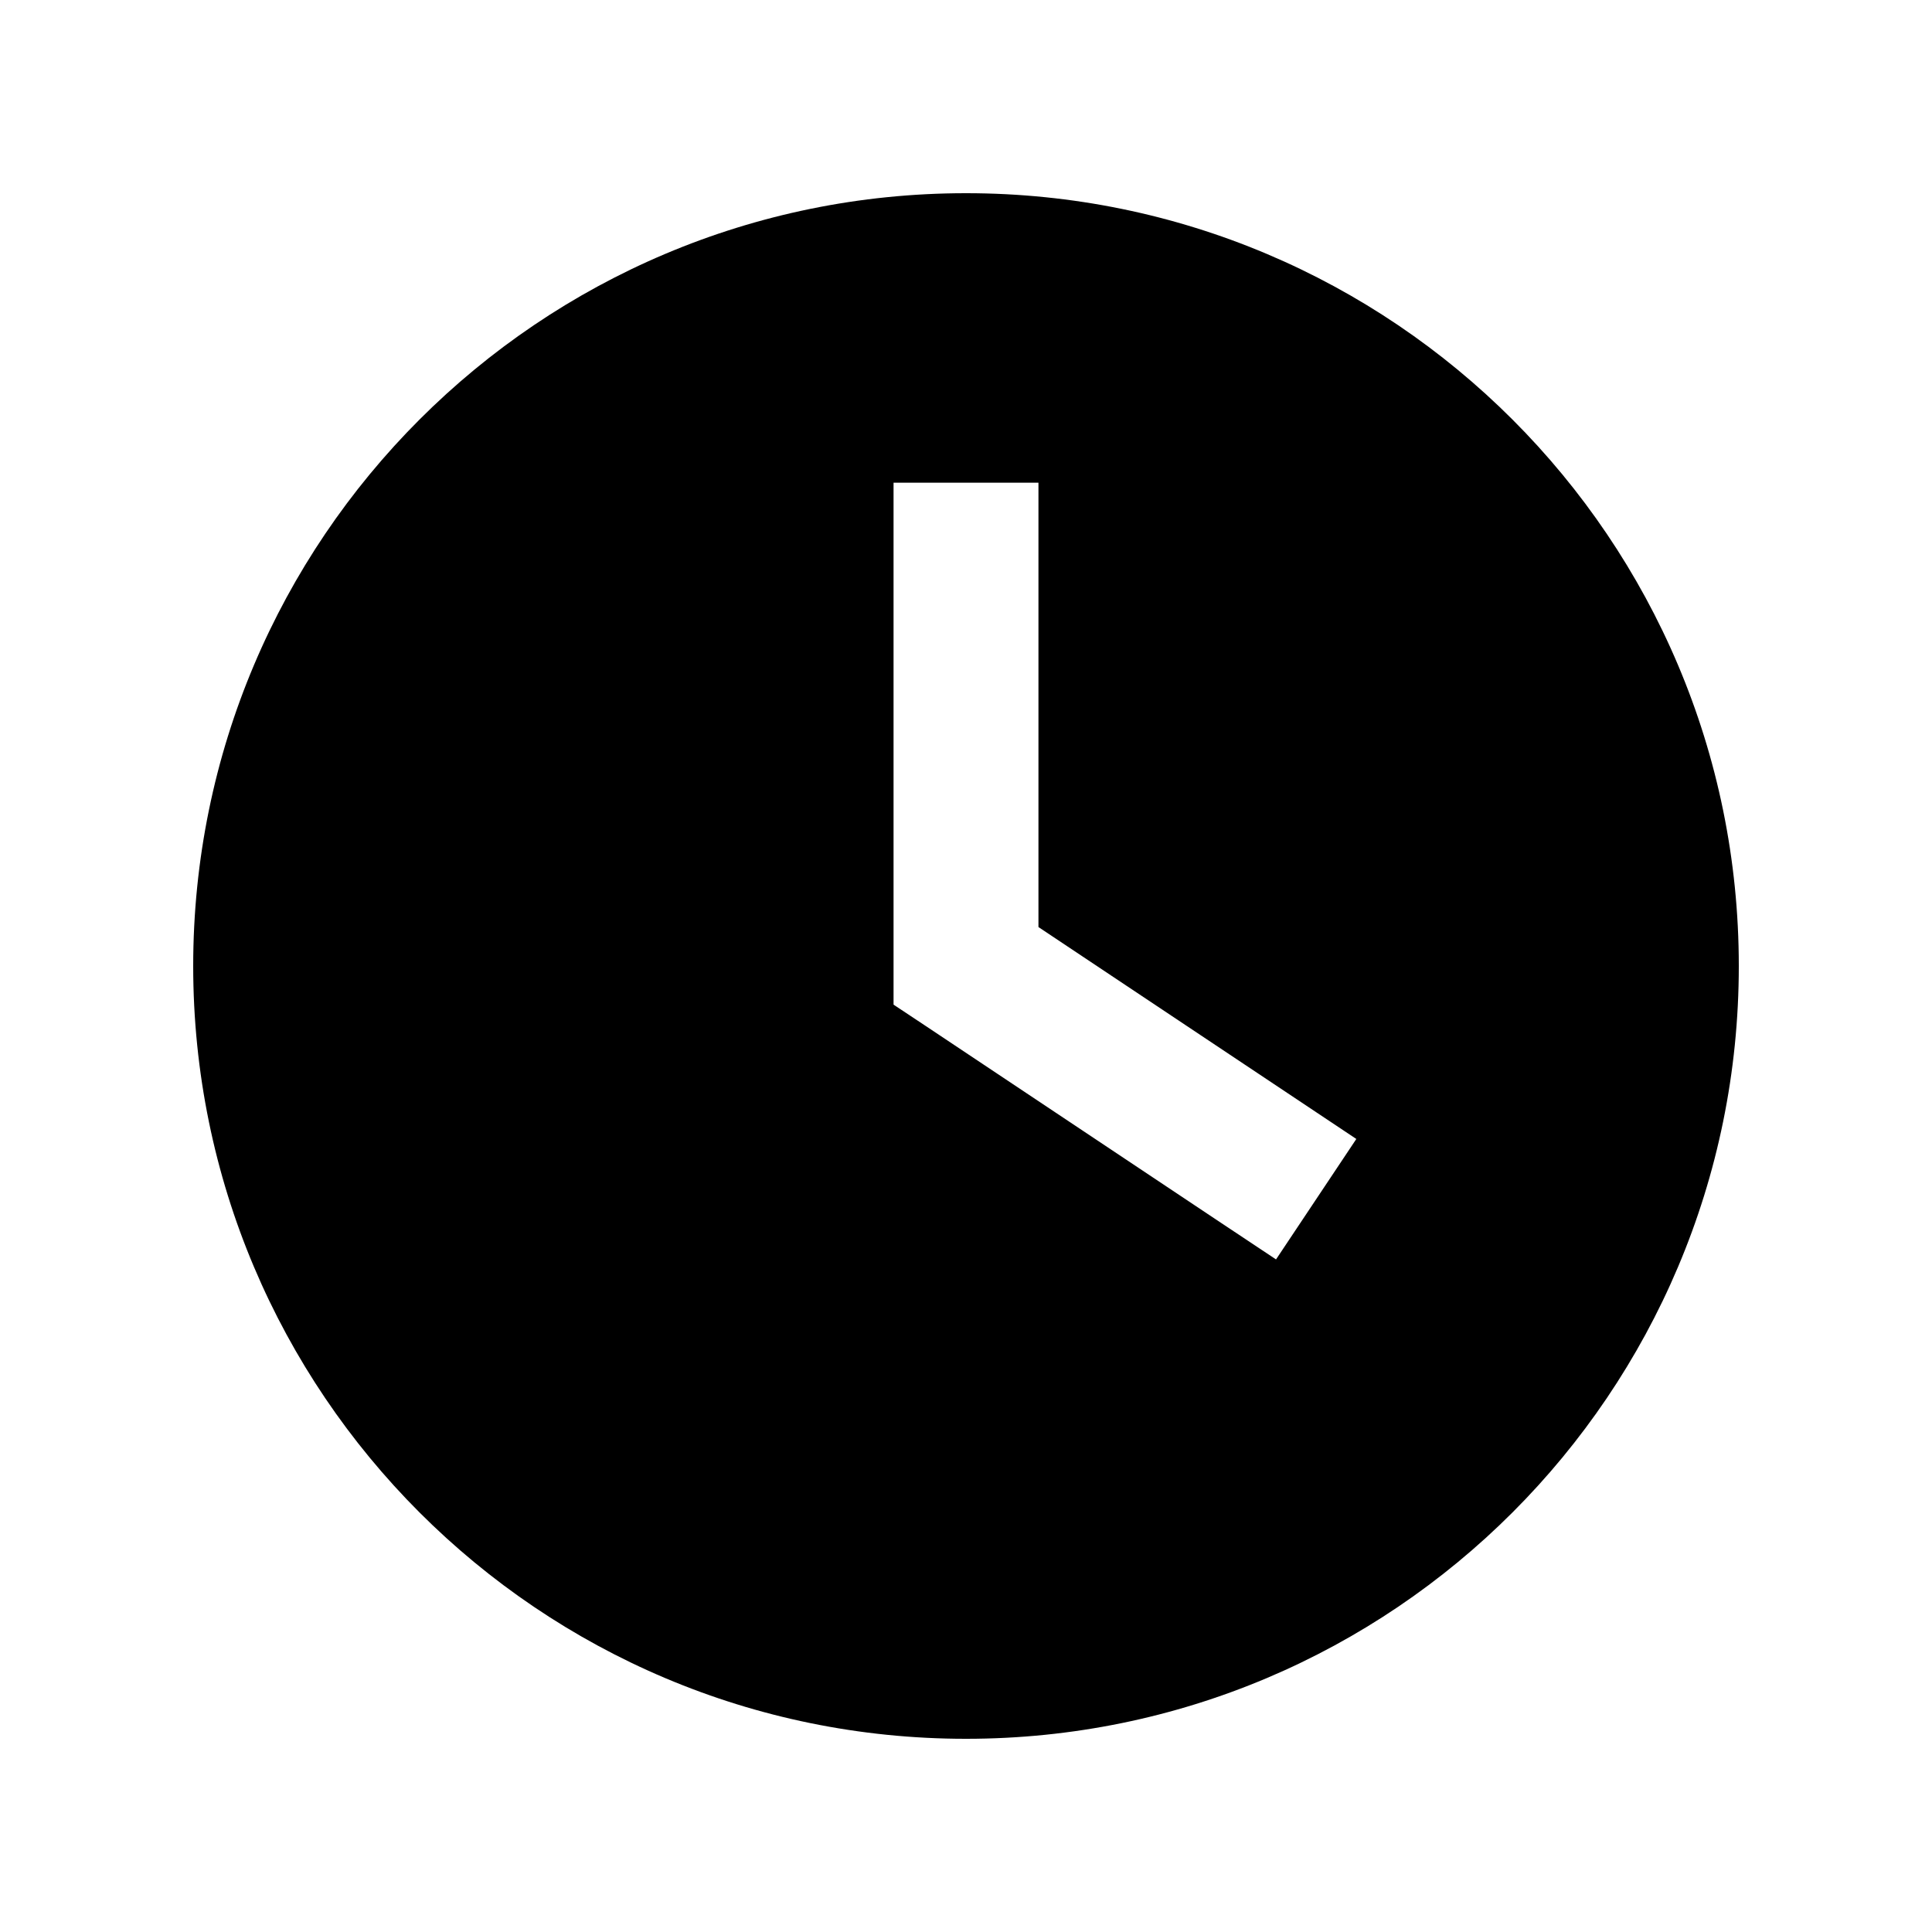 <svg xmlns="http://www.w3.org/2000/svg" viewBox="0 0 640 640"><!--!Font Awesome Pro 7.0.0 by @fontawesome - https://fontawesome.com License - https://fontawesome.com/license (Commercial License) Copyright 2025 Fonticons, Inc.--><path fill="#000000" d="M320 64C461.4 64 576 178.6 576 320C576 461.4 461.4 576 320 576C178.6 576 64 461.4 64 320C64 178.6 178.6 64 320 64zM296 184L296 332.8L306.7 339.9L402.7 403.9L422.7 417.2L449.3 377.3C446.9 375.7 411.8 352.3 344 307.1L344 159.9L296 159.9L296 183.9z"/></svg>